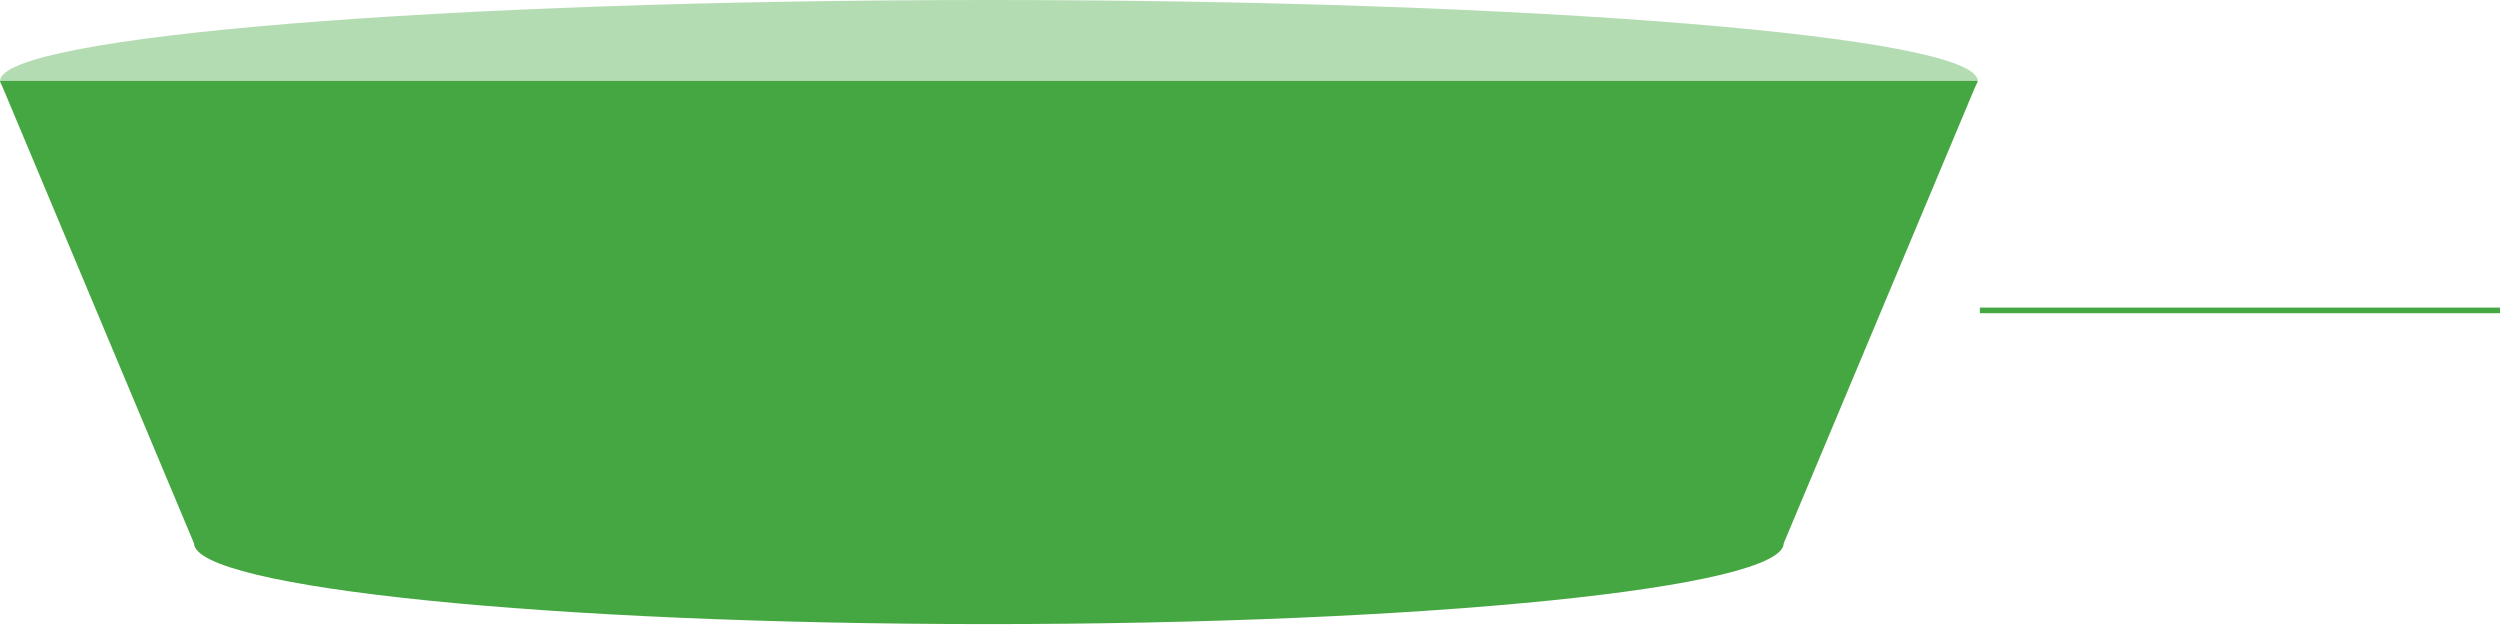 <svg xmlns="http://www.w3.org/2000/svg" width="447" height="112" viewBox="0 0 447 112" fill="none"><line x1="354" y1="55.5" x2="447" y2="55.5" stroke="#45A741"></line><path d="M353.609 14.466L318.935 97.123H34.674L7.62939e-06 14.466H353.609Z" fill="#45A741"></path><path d="M176.816 28.932C274.458 28.932 353.612 22.455 353.612 14.466C353.612 6.476 274.458 0 176.816 0C79.174 0 0.02 6.476 0.02 14.466C0.02 22.455 79.174 28.932 176.816 28.932Z" fill="#45A741" fill-opacity="0.4"></path><path d="M176.812 111.589C255.304 111.589 318.933 105.113 318.933 97.124C318.933 89.134 255.304 82.657 176.812 82.657C98.32 82.657 34.69 89.134 34.69 97.124C34.69 105.113 98.32 111.589 176.812 111.589Z" fill="#45A741"></path></svg>